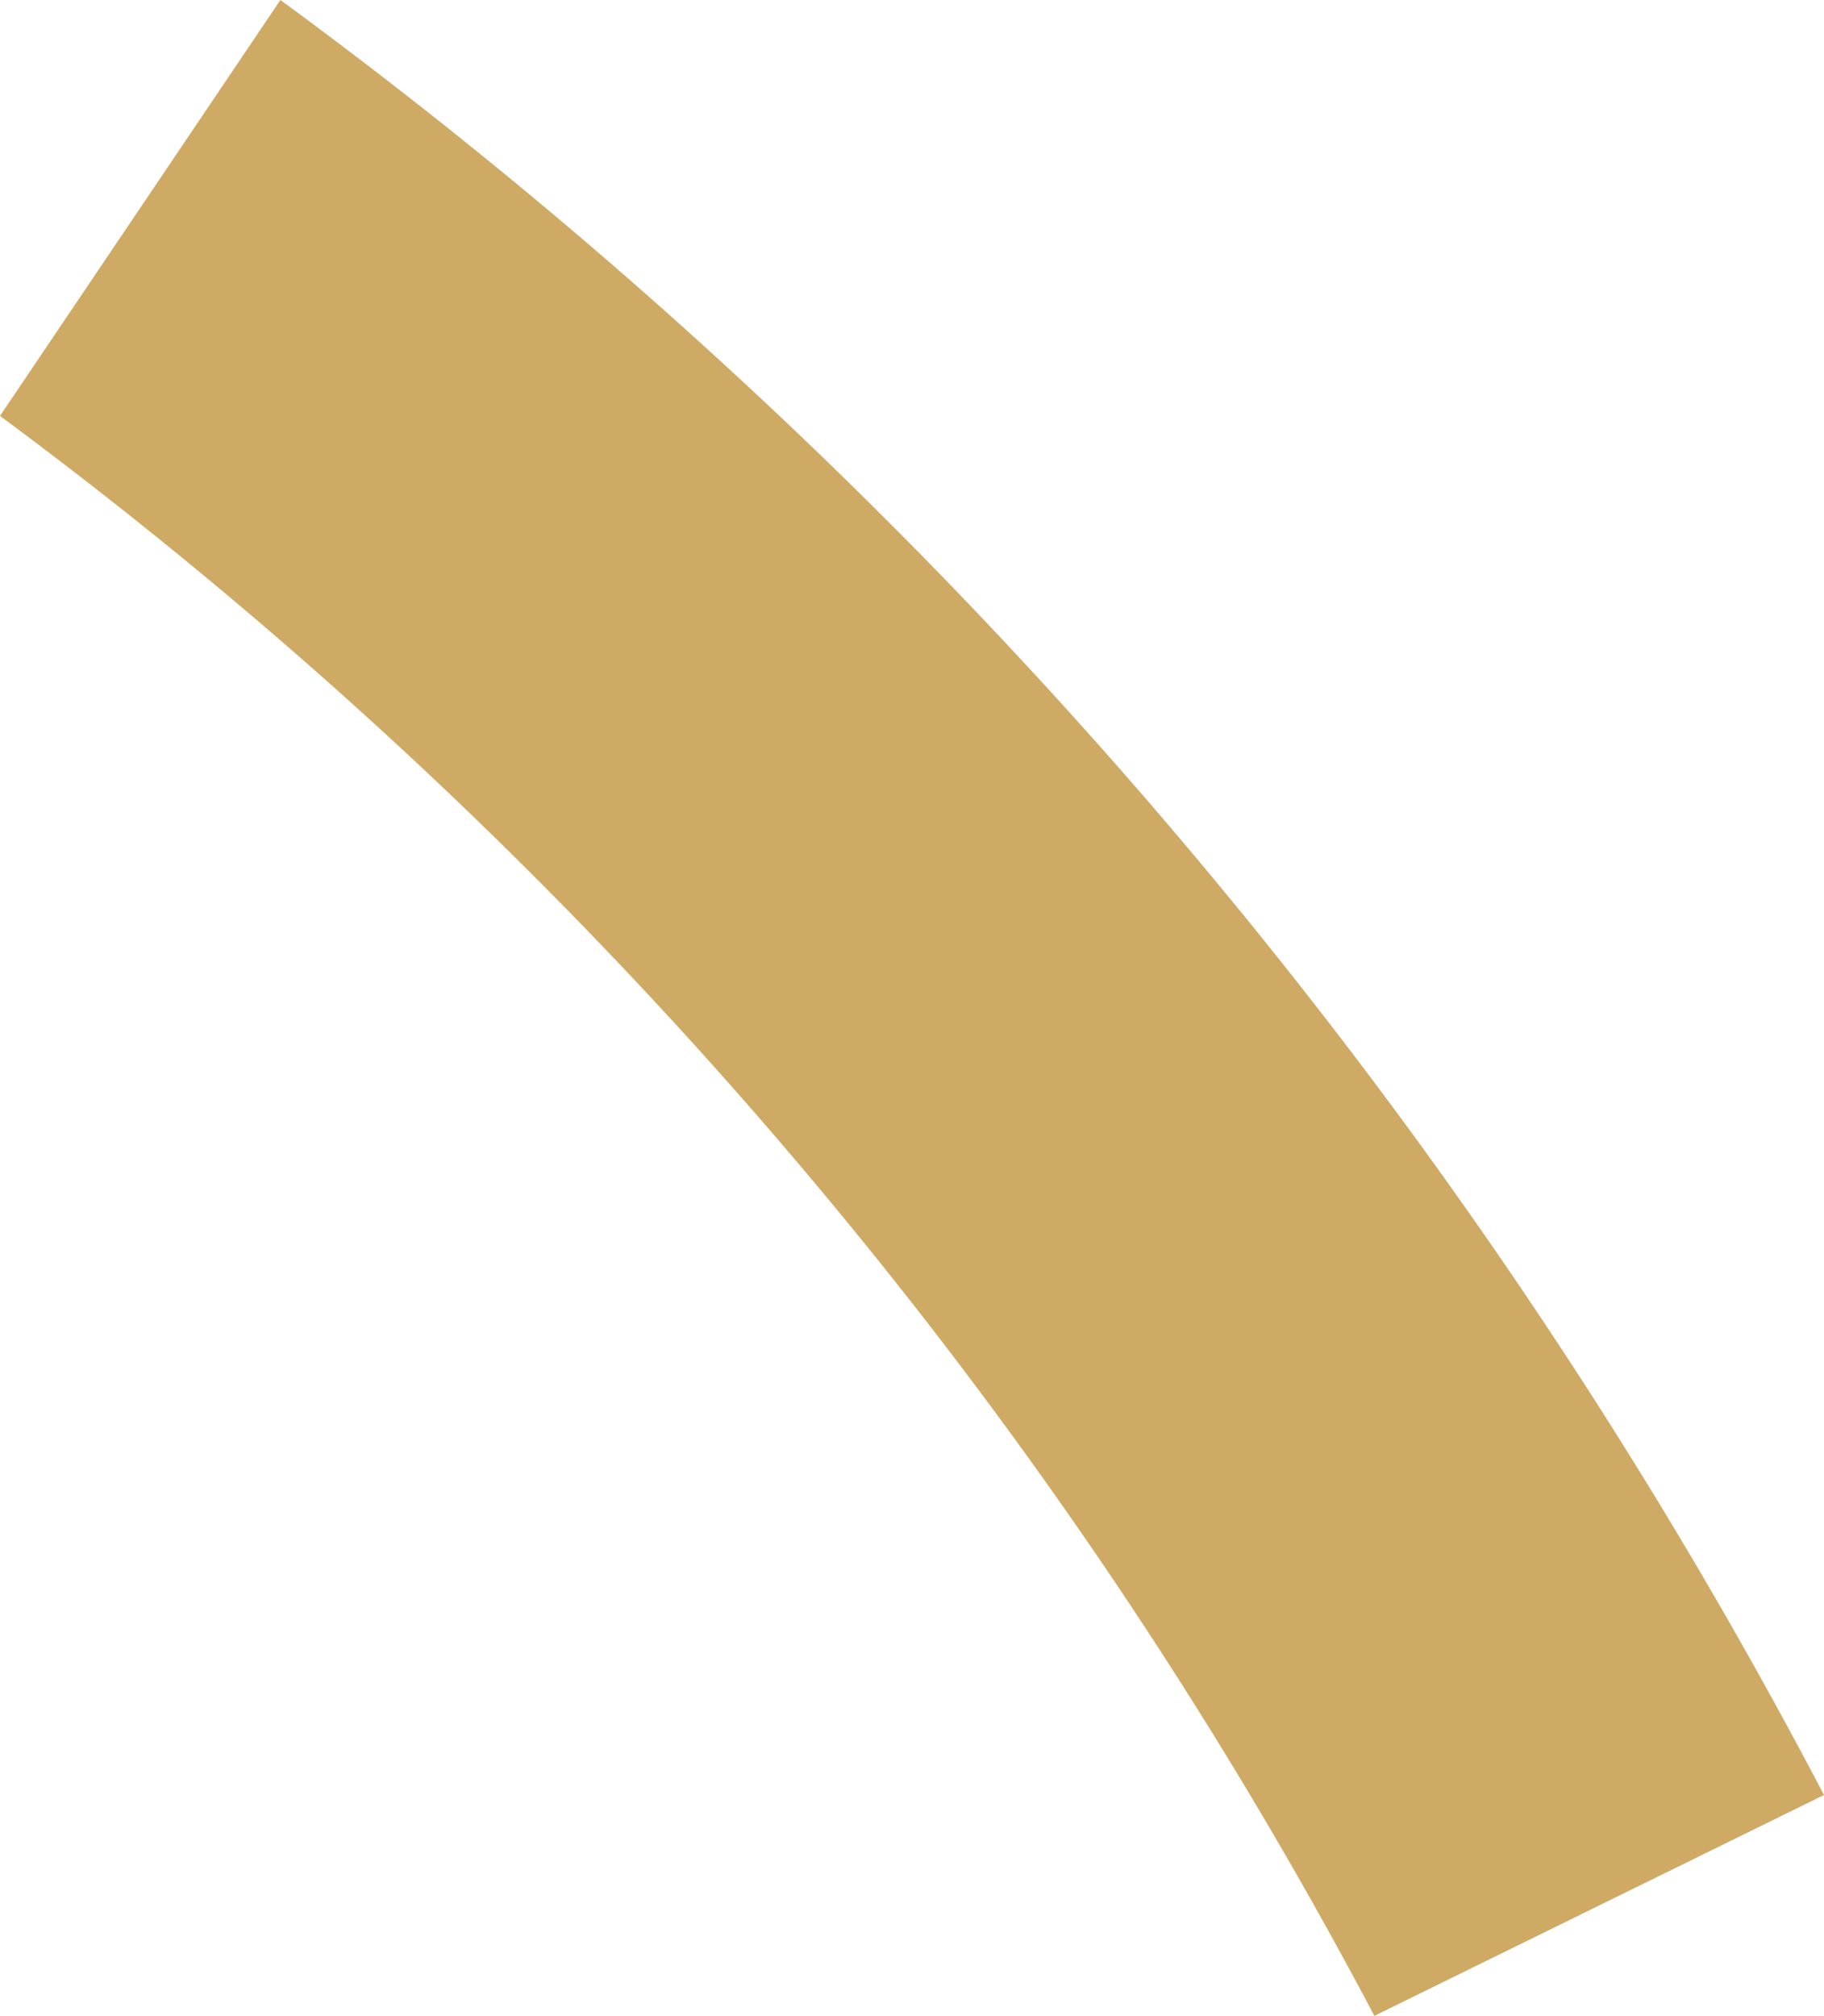 <svg xmlns="http://www.w3.org/2000/svg" width="183.566" height="202.79" viewBox="0 0 183.566 202.79"><defs><style>.a{fill:#cfaa65;fill-rule:evenodd;}</style></defs><path class="a" d="M1017.109,496.193A527.407,527.407,0,0,0,861.765,315.619l-28.221,41.84A477.831,477.831,0,0,1,971.86,518.409l45.249-22.216Z" transform="translate(-833.544 -315.619)"/></svg>
